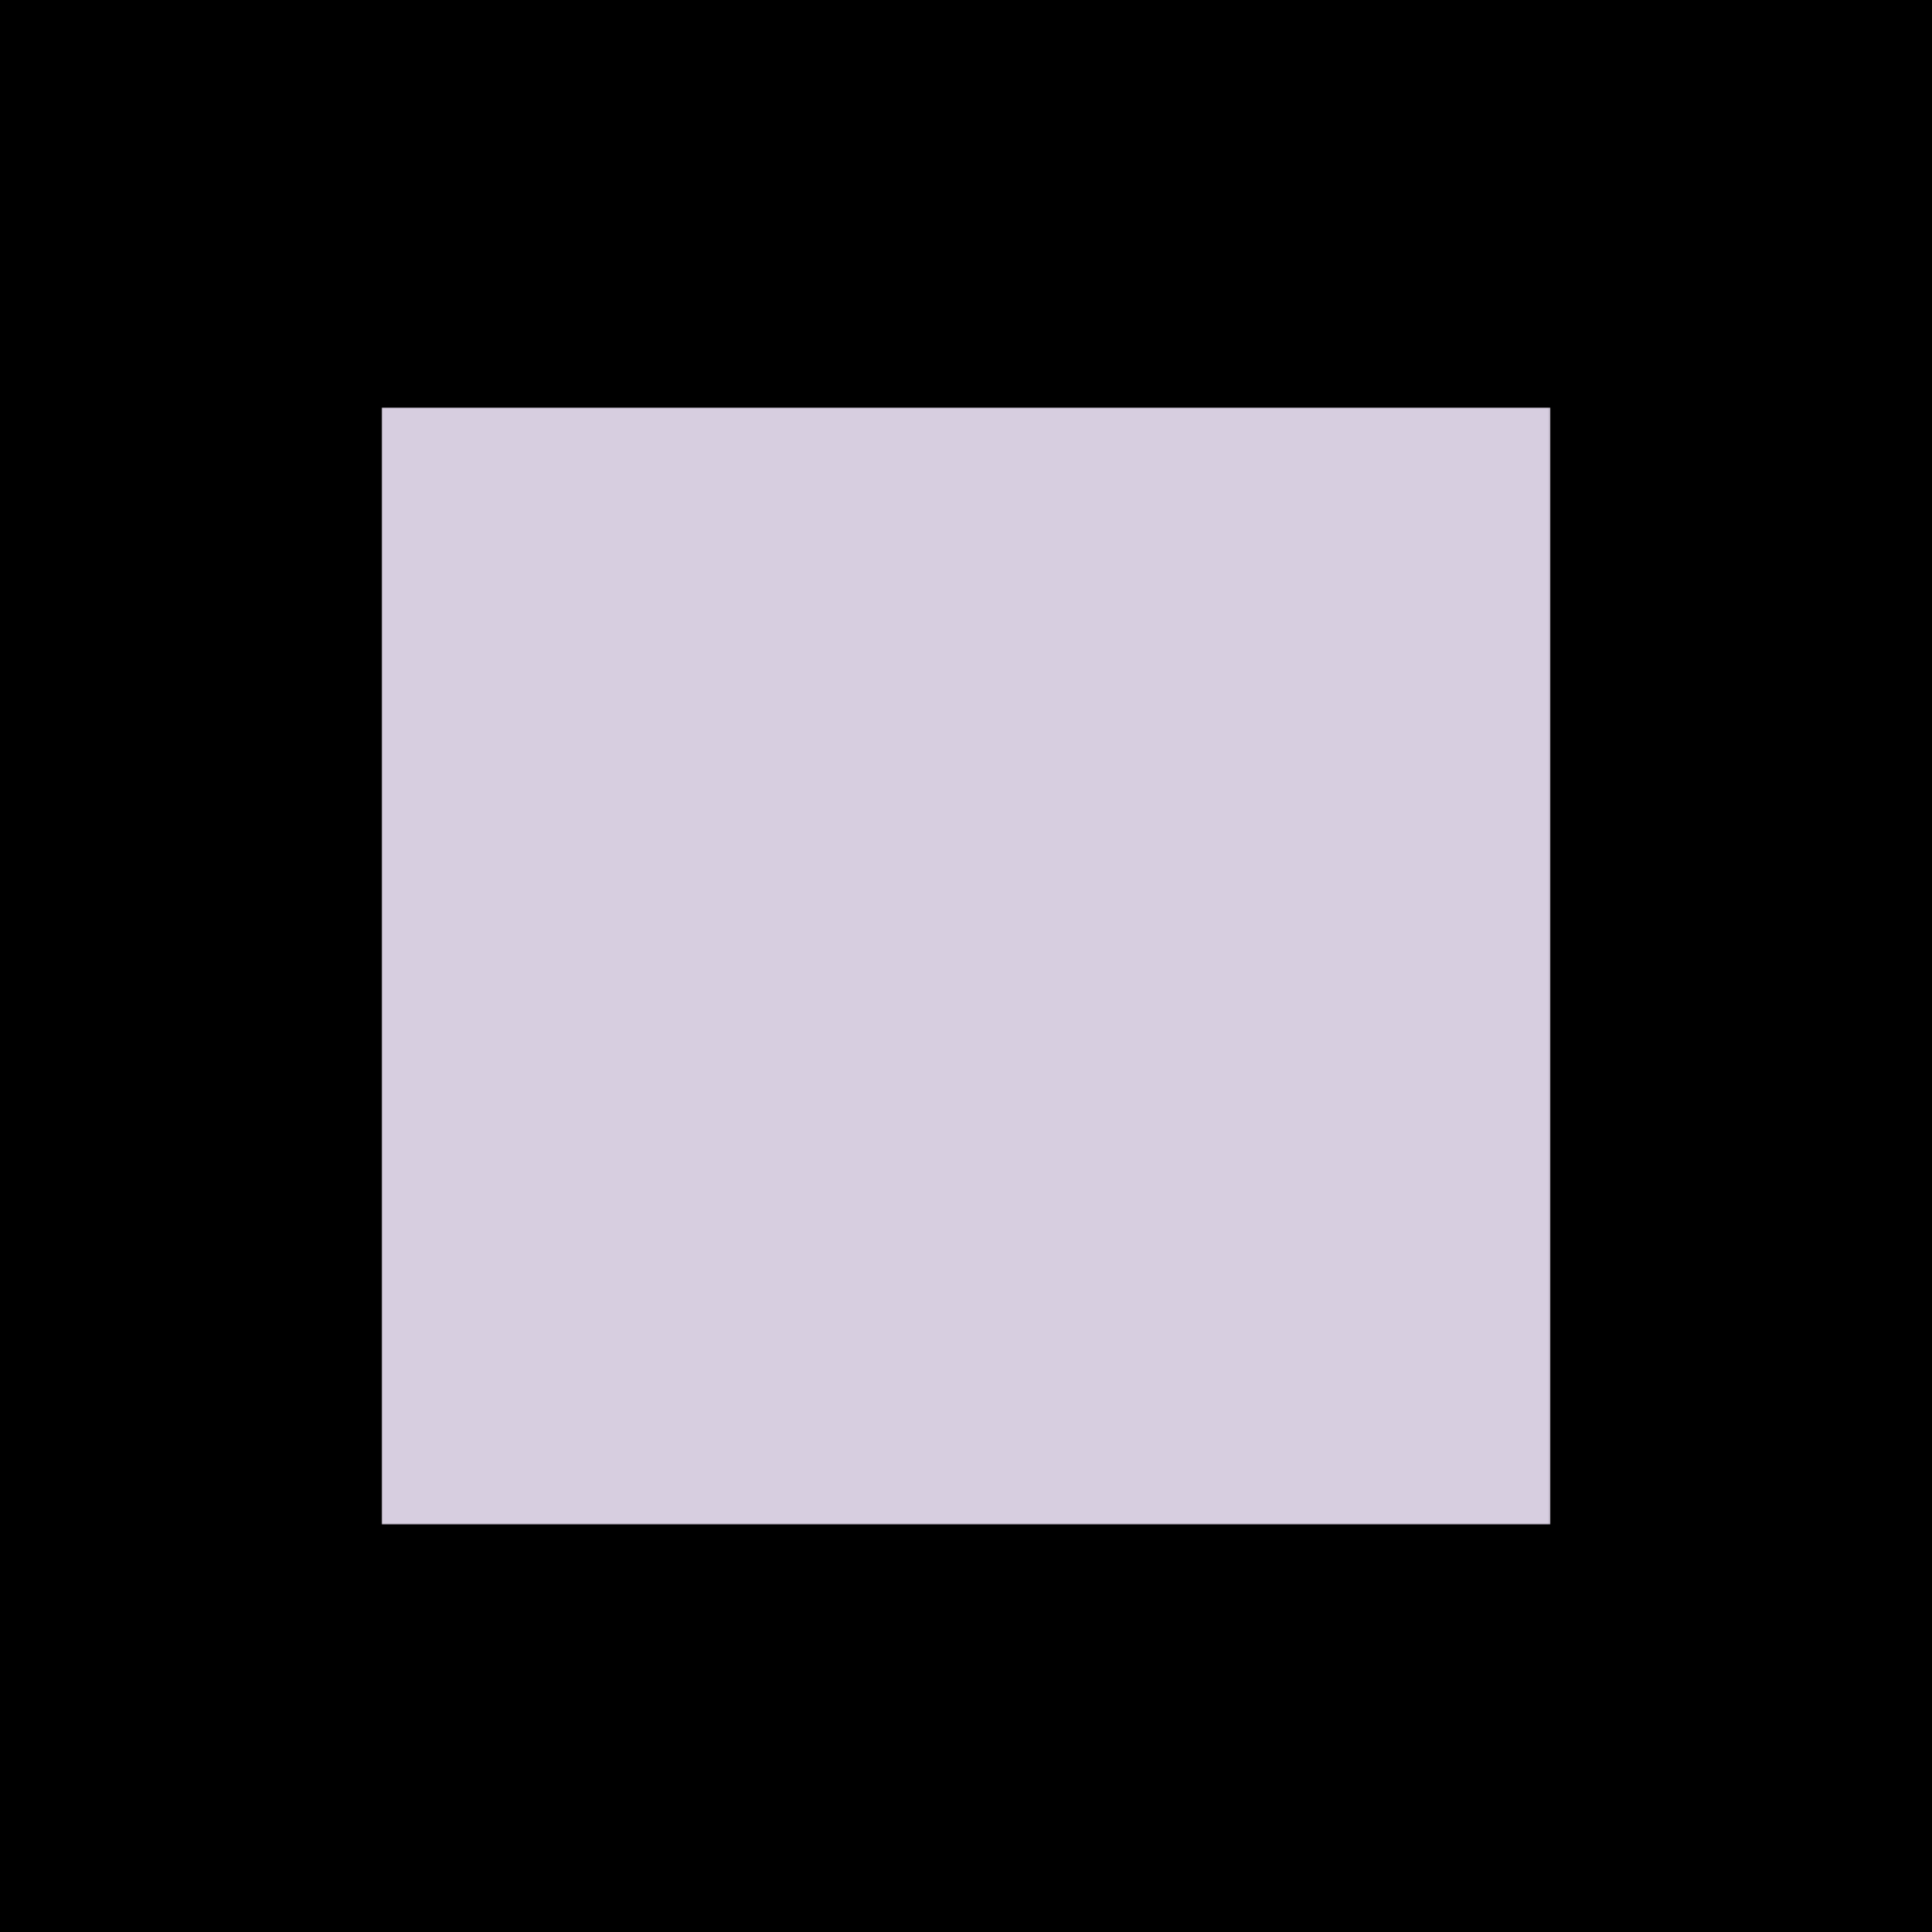 <?xml version="1.0" encoding="UTF-8"?>
<!-- My Brand New Logo (1.0.125), id: DDgEKjEvzLs72x1GjQjX (1.2.0), date: 2022-06-07 04:39 -->
<svg version="1.1" preserveAspectRatio="xMidYMid meet" xmlns="http://www.w3.org/2000/svg" xmlns:xlink="http://www.w3.org/1999/xlink" viewBox="0 0 1000 1000" width="1000" height="1000">
	<defs>
		<g id="def-1" transform="matrix(13.237, 0, 0, 13.237, 197.497, 210.88)" fill="#fff" stroke="none" stroke-width="1">
			<g transform="translate(-27.147, -28.158)">
				<g></g>
				<path d=" M70.852,35.496 h-3.115 v-1.919 c0 -0.829 -0.672 -1.5 -1.5 -1.5 H63.12 v-1.919 c0 -0.828 -0.672 -1.5 -1.5 -1.5 H29.147 c-0.829,0 -1.5,0.672 -1.5,1.5 v35.068 c0,3.372,2.743,6.115,6.116,6.115 h32.472 c3.372,0,6.116 -2.743,6.116 -6.115 v-28.23 C72.352,36.168,71.68,35.496,70.852,35.496 z M33.764,68.342 c-1.719,0 -3.116 -1.397 -3.116 -3.115 V31.658 H60.12 v33.559 c0,0.004 -0.001,0.007 -0.001,0.01 c0,0.26,0.021,0.514,0.053,0.766 c0.008,0.062,0.02,0.124,0.029,0.187 c0.03,0.195,0.07,0.388,0.119,0.576 c0.015,0.058,0.028,0.116,0.045,0.174 c0.069,0.238,0.148,0.472,0.245,0.696 c0.004,0.01,0.009,0.019,0.014,0.027 c0.092,0.213,0.198,0.417,0.313,0.617 c0.014,0.023,0.023,0.049,0.037,0.072 H33.764 z M69.352,65.227 c0,1.718 -1.397,3.115 -3.116,3.115 c-1.718,0 -3.115 -1.397 -3.115 -3.115 V35.077 h1.616 v1.909 c0,0.004 -0.001,0.006 -0.001,0.01 v28.553 c0,0.828,0.672,1.5,1.5,1.5 s1.5 -0.672,1.5 -1.5 V38.496 h1.616 V65.227 z M55.734,48.748 H35.031 c-0.828,0 -1.5,0.672 -1.5,1.5 s0.672,1.5,1.5,1.5 h20.703 c0.828,0,1.5 -0.672,1.5 -1.5 S56.562,48.748,55.734,48.748 z M55.734,61.311 H35.031 c-0.828,0 -1.5,0.672 -1.5,1.5 s0.672,1.5,1.5,1.5 h20.703 c0.828,0,1.5 -0.672,1.5 -1.5 S56.562,61.311,55.734,61.311 z M55.734,55.029 H35.031 c-0.828,0 -1.5,0.672 -1.5,1.5 s0.672,1.5,1.5,1.5 h20.703 c0.828,0,1.5 -0.672,1.5 -1.5 S56.562,55.029,55.734,55.029 z M55.734,36.186 H35.031 c-0.828,0 -1.5,0.672 -1.5,1.5 s0.672,1.5,1.5,1.5 h20.703 c0.828,0,1.5 -0.672,1.5 -1.5 S56.562,36.186,55.734,36.186 z M55.734,42.467 H35.031 c-0.828,0 -1.5,0.672 -1.5,1.5 s0.672,1.5,1.5,1.5 h20.703 c0.828,0,1.5 -0.672,1.5 -1.5 S56.562,42.467,55.734,42.467 z"></path>
			</g>
		</g>
		<mask id="mask-1" x="168.585" y="181.968" width="662.829" height="636.064" maskUnits="userSpaceOnUse" stroke-width="0">
			<rect x="197.497" y="210.88" width="605.005" height="578.24" fill="#000"></rect>
			<use xlink:href="#def-1" fill="#fff" stroke="#fff"></use>
		</mask>
	</defs>
	<rect id="background-1" x="0" y="0" width="1000" height="1000" fill="#000000"></rect>
	<g mask="url(#mask-1)">
		<rect x="197.497" y="210.88" width="605.005" height="578.24" fill="#d7cee0"></rect>
	</g>
</svg>
